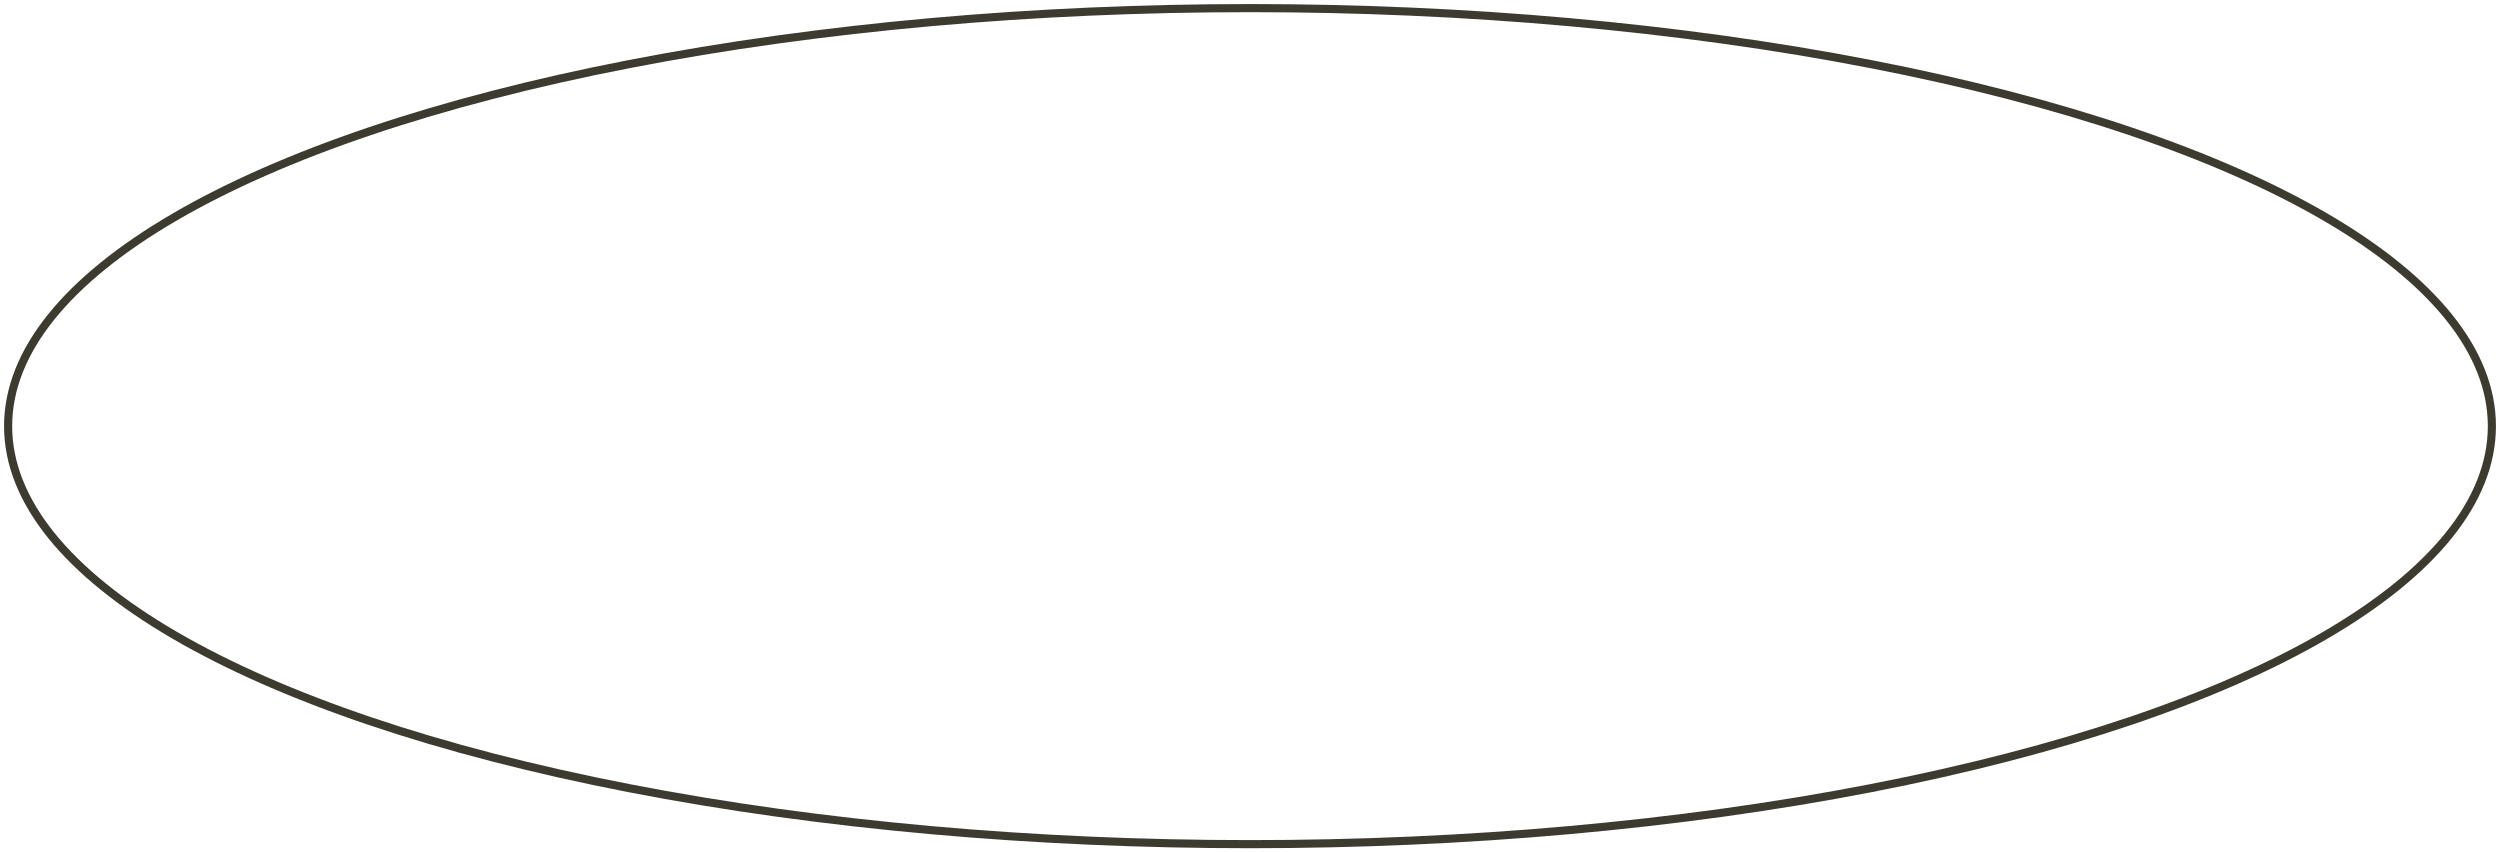 <?xml version="1.0" encoding="UTF-8"?>
<svg width="308px" height="105px" viewBox="0 0 308 105" version="1.1" xmlns="http://www.w3.org/2000/svg" xmlns:xlink="http://www.w3.org/1999/xlink">
    <!-- Generator: Sketch 58 (84663) - https://sketch.com -->
    <title>Oval_small</title>
    <desc>Created with Sketch.</desc>
    <g id="Page-1" stroke="none" stroke-width="1" fill="none" fill-rule="evenodd">
        <ellipse id="Oval_small" stroke="#3D3A30" cx="154" cy="52.5" rx="153" ry="51.5"></ellipse>
    </g>
</svg>